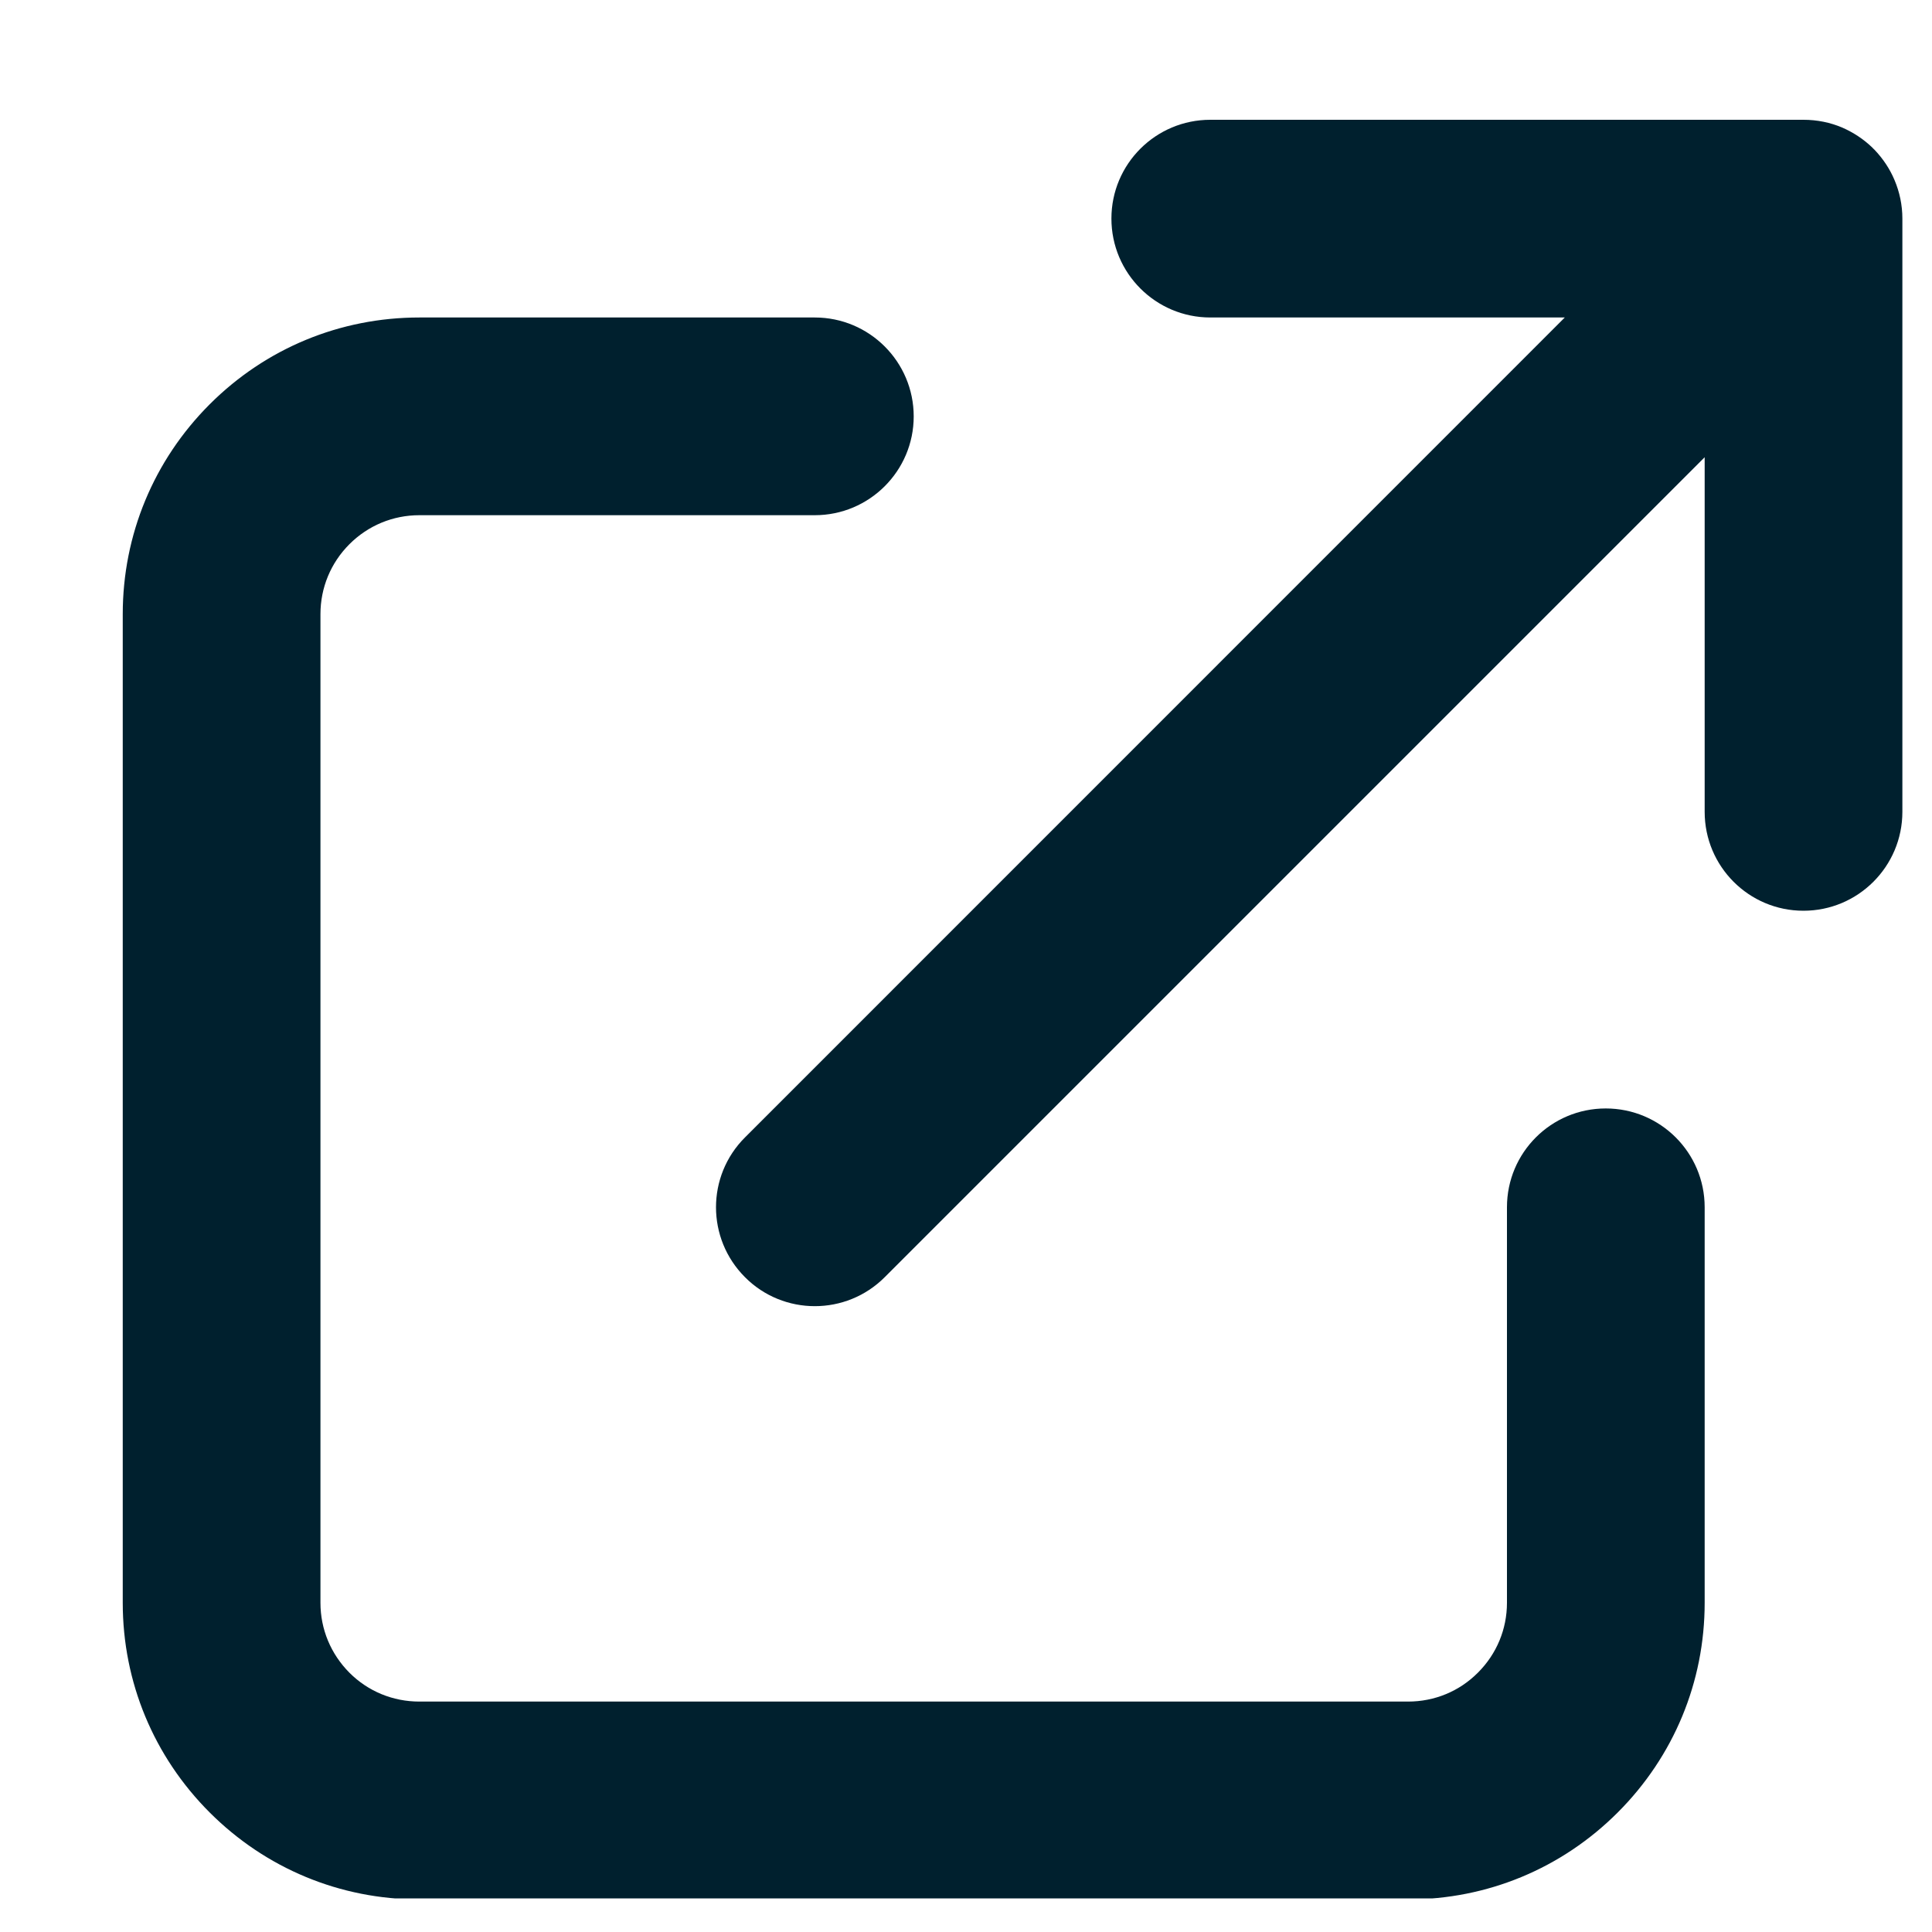 <svg width="15" height="15" viewBox="0 0 15 15" fill="none" xmlns="http://www.w3.org/2000/svg">
<g clip-path="url(#clip0_6457_91509)">
<path d="M10.932 14.747H3.256C2.641 14.747 2.063 14.507 1.628 14.072C1.193 13.637 0.953 13.059 0.953 12.444V4.768C0.953 4.153 1.193 3.574 1.628 3.139C2.063 2.704 2.641 2.465 3.256 2.465H6.326C6.75 2.465 7.094 2.809 7.094 3.233C7.094 3.656 6.75 4 6.326 4H3.256C3.051 4 2.858 4.08 2.713 4.225C2.568 4.37 2.488 4.563 2.488 4.768V12.444C2.488 12.649 2.568 12.841 2.713 12.987C2.858 13.132 3.051 13.211 3.256 13.211H10.932C11.137 13.211 11.33 13.132 11.475 12.986C11.62 12.841 11.7 12.649 11.7 12.444V9.373C11.7 8.949 12.043 8.606 12.467 8.606C12.891 8.606 13.235 8.949 13.235 9.373V12.444C13.235 13.059 12.995 13.637 12.56 14.072C12.125 14.507 11.547 14.747 10.932 14.747ZM6.326 10.141C6.13 10.141 5.933 10.066 5.784 9.916C5.484 9.616 5.484 9.13 5.784 8.831L12.149 2.465H9.397C8.973 2.465 8.629 2.121 8.629 1.697C8.629 1.273 8.973 0.93 9.397 0.93H14.002C14.109 0.93 14.21 0.951 14.302 0.99C14.387 1.027 14.468 1.079 14.539 1.148L14.539 1.148C14.539 1.149 14.54 1.149 14.54 1.15C14.54 1.15 14.54 1.15 14.541 1.15C14.541 1.15 14.541 1.151 14.542 1.151C14.542 1.151 14.542 1.152 14.543 1.152C14.543 1.152 14.543 1.153 14.543 1.153C14.544 1.153 14.545 1.154 14.545 1.155C14.546 1.155 14.546 1.156 14.547 1.156C14.547 1.156 14.547 1.157 14.548 1.157C14.548 1.157 14.548 1.158 14.548 1.158C14.549 1.158 14.549 1.159 14.55 1.159C14.55 1.159 14.55 1.159 14.55 1.159C14.55 1.16 14.551 1.16 14.552 1.161L14.552 1.161C14.62 1.232 14.673 1.312 14.709 1.398C14.748 1.49 14.77 1.591 14.77 1.697V6.303C14.77 6.727 14.426 7.071 14.002 7.071C13.578 7.071 13.235 6.727 13.235 6.303V3.55L6.869 9.916C6.719 10.066 6.523 10.141 6.326 10.141Z" fill="#00202E"/>
</g>
<defs>
<clipPath id="clip0_6457_91509">
<rect width="13.817" height="13.817" fill="white" transform="translate(0.953 0.922)"/>
</clipPath>
</defs>
</svg>
